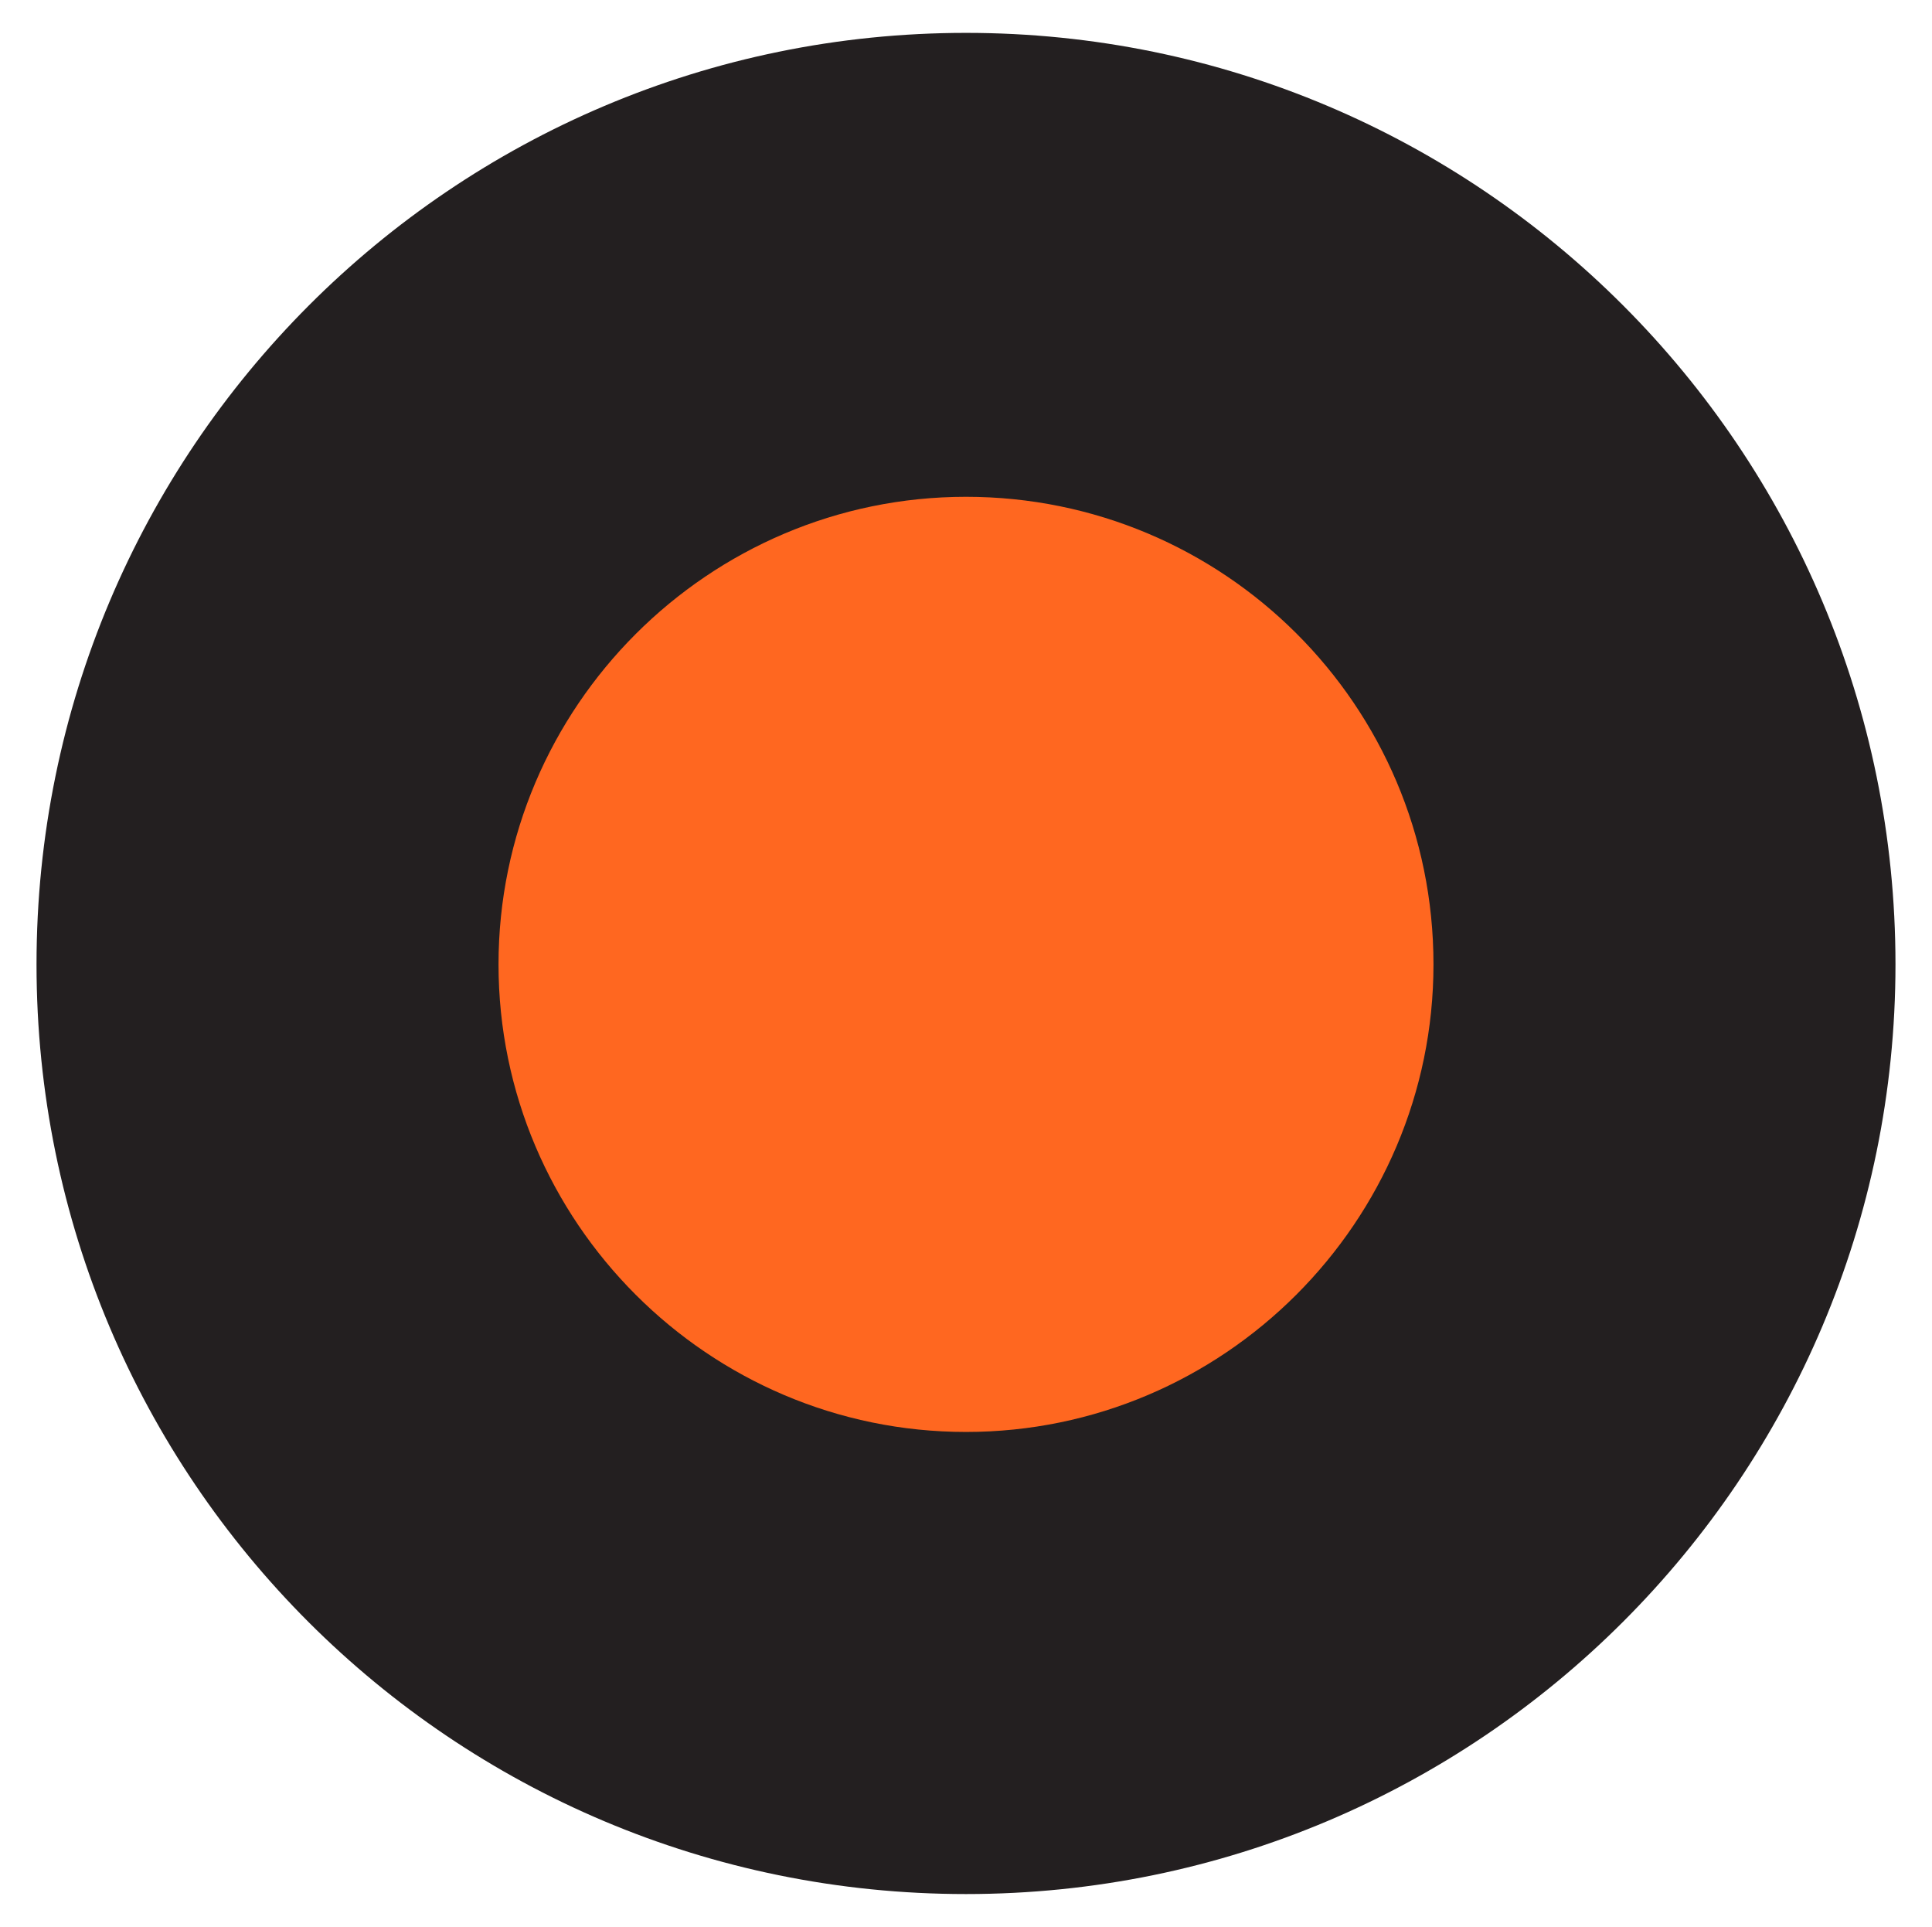 <?xml version="1.0" encoding="UTF-8"?>
<svg xmlns="http://www.w3.org/2000/svg" version="1.1" viewBox="0 0 105.8 105.5">
  <defs>
    <style>
      .cls-1 {
        fill: #231f20;
      }

      .cls-2 {
        fill: #ff6720;
      }
    </style>
  </defs>
  <g>
    <g id="Livello_1">
      <g>
        <path class="cls-1" d="M103.8,52.8C103.8,24.6,81,1.8,52.9,1.8S2,24.6,2,52.8s22.8,50.9,50.9,50.9,50.9-22.8,50.9-50.9"></path>
        <path class="cls-2" d="M78.5,52.8c0-14.2-11.5-25.6-25.6-25.6s-25.6,11.5-25.6,25.6,11.5,25.6,25.6,25.6,25.6-11.5,25.6-25.6"></path>
      </g>
    </g>
  </g>
</svg>
